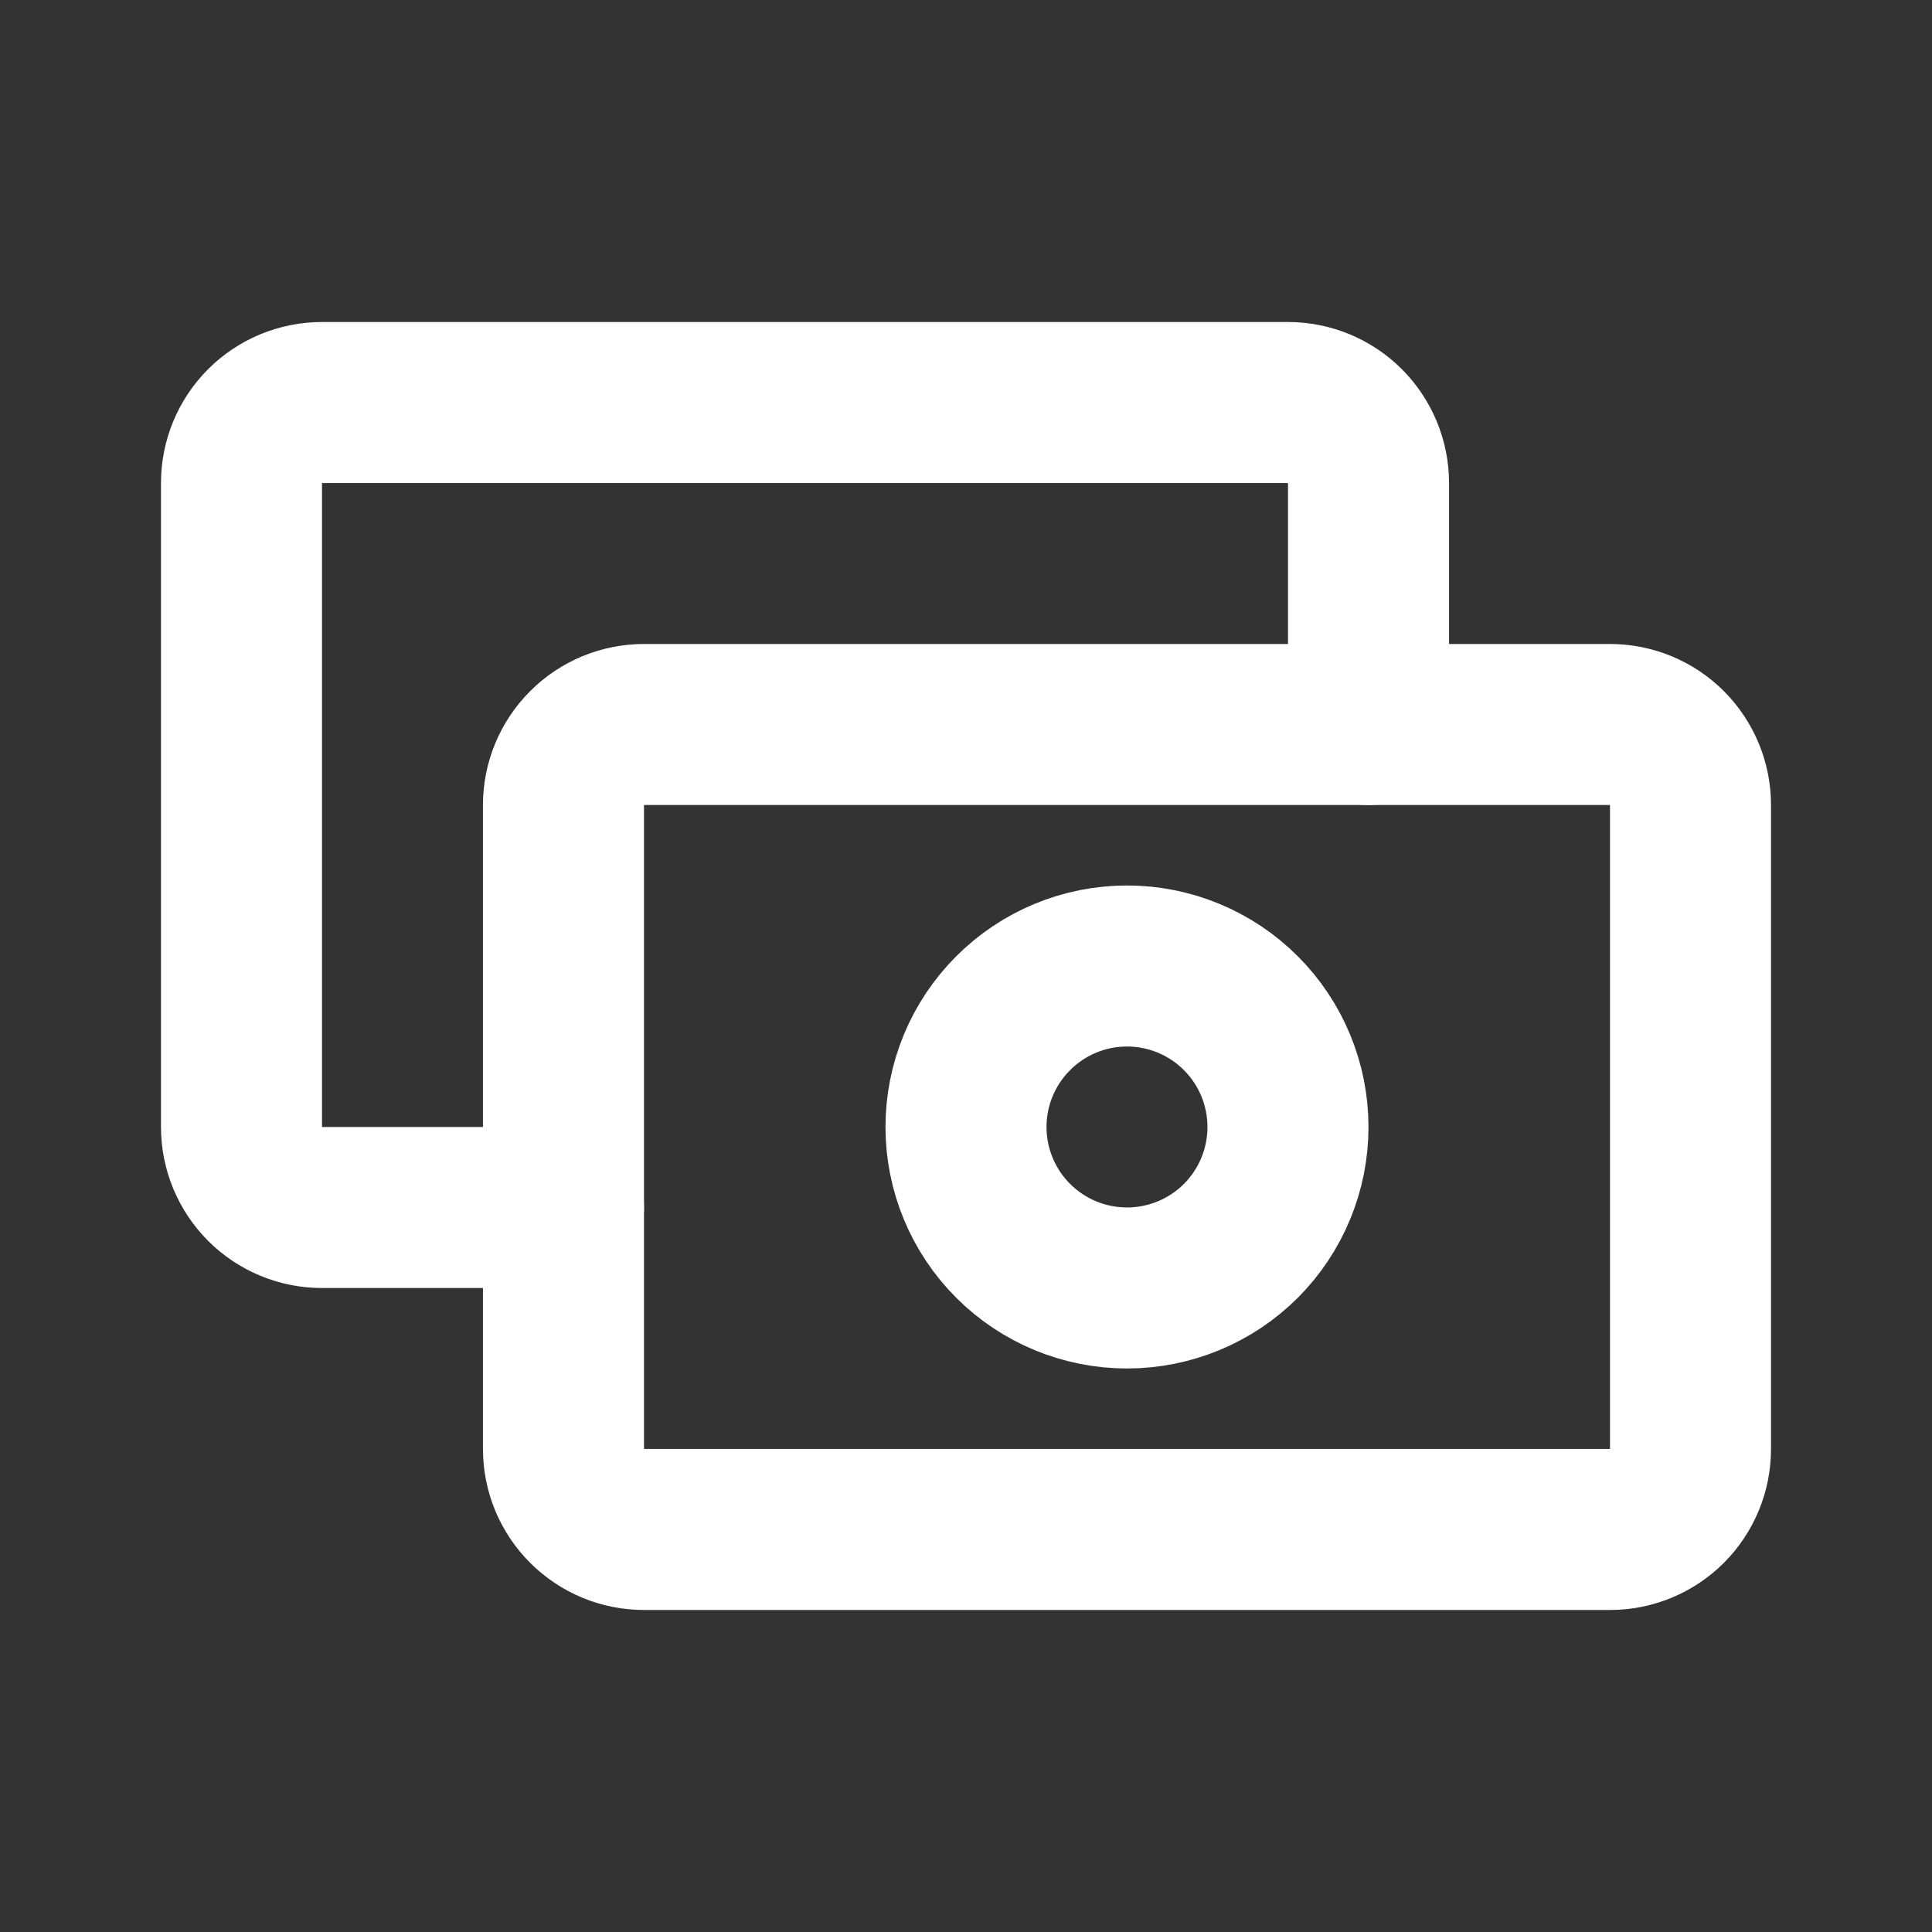 <svg width="26" height="26" viewBox="0 0 26 26" fill="none" xmlns="http://www.w3.org/2000/svg">
<rect x="0" y="0" width="26" height="26" fill="#333333" stroke="none"/>
<path d="M7.583 16.25H4.333C4.046 16.25 3.77 16.136 3.567 15.933C3.364 15.729 3.25 15.454 3.25 15.167V6.5C3.25 6.213 3.364 5.937 3.567 5.734C3.77 5.531 4.046 5.417 4.333 5.417H17.333C17.621 5.417 17.896 5.531 18.099 5.734C18.302 5.937 18.417 6.213 18.417 6.5V9.75" stroke="white" stroke-width="2.167" stroke-linecap="round" stroke-linejoin="round"/>
<path d="M7.583 10.833C7.583 10.546 7.697 10.271 7.901 10.067C8.104 9.864 8.379 9.75 8.667 9.75H21.667C21.954 9.75 22.23 9.864 22.433 10.067C22.636 10.271 22.75 10.546 22.75 10.833V19.5C22.75 19.787 22.636 20.063 22.433 20.266C22.23 20.469 21.954 20.583 21.667 20.583H8.667C8.379 20.583 8.104 20.469 7.901 20.266C7.697 20.063 7.583 19.787 7.583 19.5V10.833Z" stroke="white" stroke-width="2.167" stroke-linecap="round" stroke-linejoin="round"/>
<path d="M13 15.167C13 15.741 13.228 16.292 13.635 16.699C14.041 17.105 14.592 17.333 15.167 17.333C15.741 17.333 16.292 17.105 16.699 16.699C17.105 16.292 17.333 15.741 17.333 15.167C17.333 14.592 17.105 14.041 16.699 13.635C16.292 13.228 15.741 13 15.167 13C14.592 13 14.041 13.228 13.635 13.635C13.228 14.041 13 14.592 13 15.167Z" stroke="white" stroke-width="2.167" stroke-linecap="round" stroke-linejoin="round"/>
</svg>
